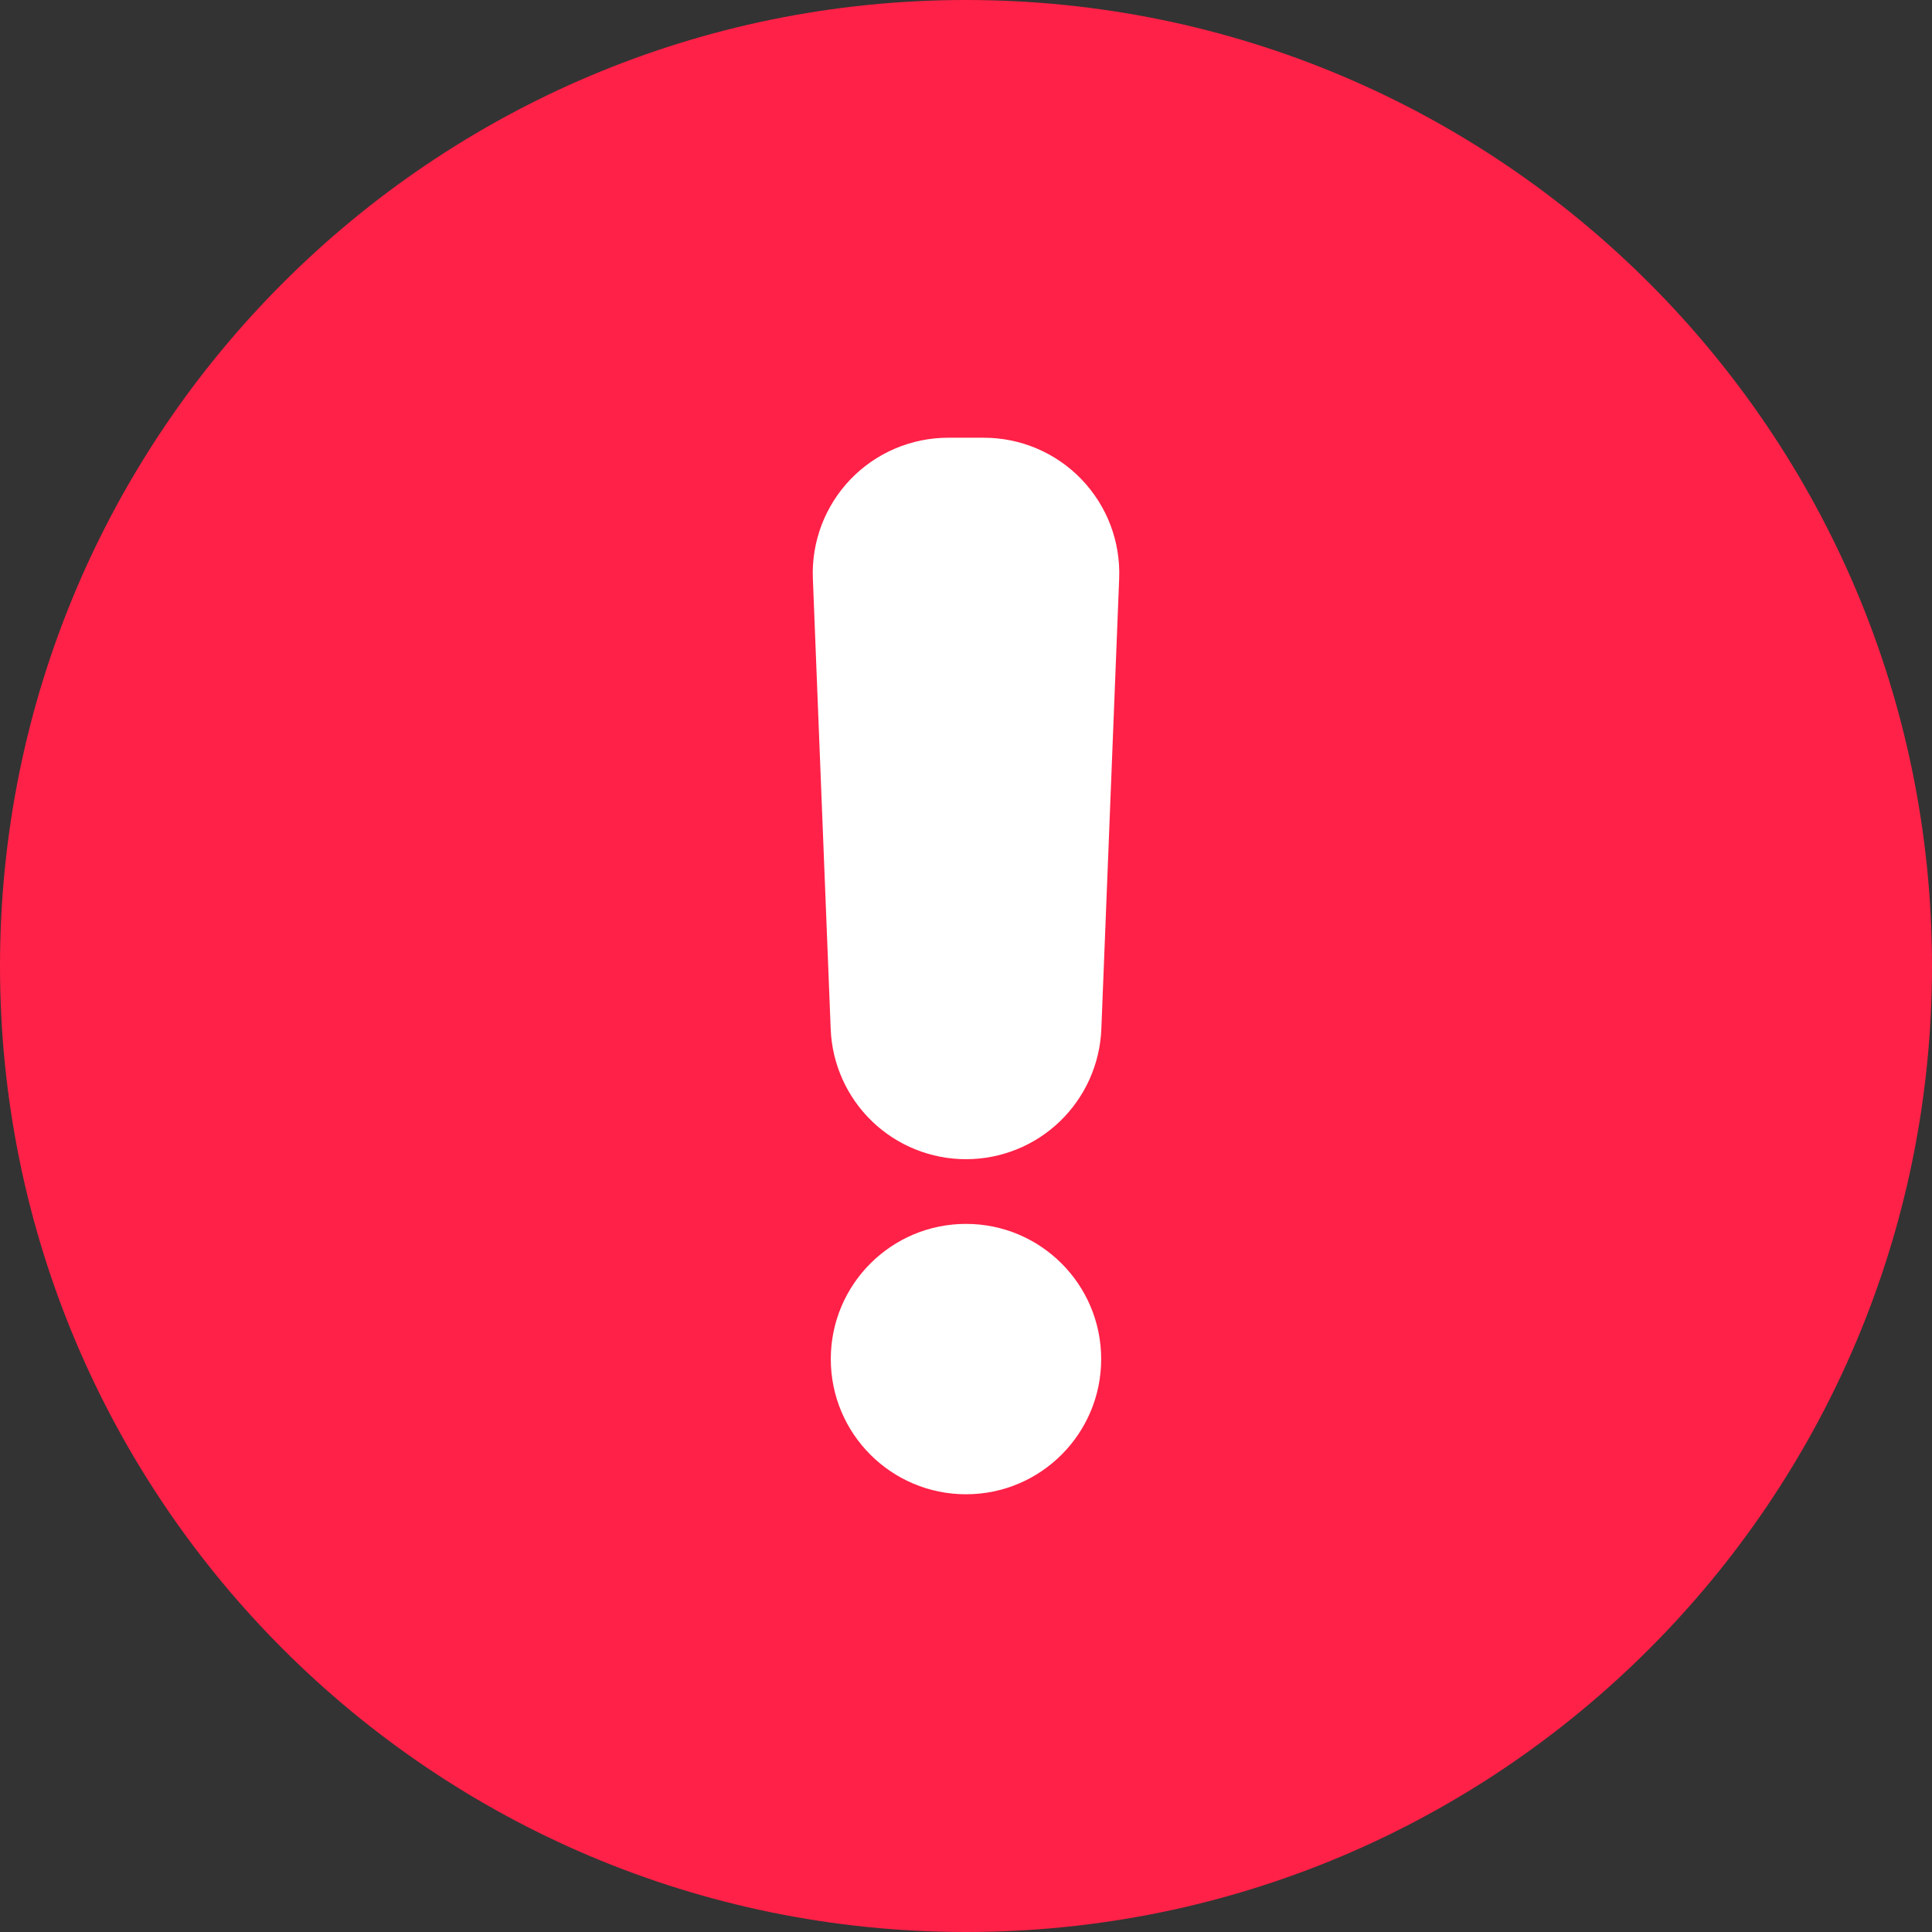 <svg width="60" height="60" viewBox="0 0 60 60" fill="none" xmlns="http://www.w3.org/2000/svg">
<rect x="0" y="0" width="60" height="60" fill="#333333" stroke="none"/>
<path d="M30 60C46.569 60 60 46.569 60 30C60 13.431 46.569 0 30 0C13.431 0 0 13.431 0 30C0 46.569 13.431 60 30 60Z" fill="#FF2147"/>
<path d="M30 36C28.914 36 27.869 35.58 27.086 34.827C26.303 34.074 25.841 33.047 25.798 31.962L25.244 17.965C25.221 17.399 25.314 16.835 25.515 16.305C25.716 15.776 26.022 15.293 26.414 14.885C26.807 14.476 27.277 14.152 27.798 13.93C28.319 13.708 28.88 13.594 29.446 13.594H30.554C31.121 13.594 31.681 13.708 32.202 13.93C32.723 14.152 33.194 14.476 33.586 14.885C33.978 15.293 34.285 15.776 34.486 16.305C34.687 16.835 34.779 17.399 34.757 17.965L34.203 31.962C34.159 33.047 33.697 34.074 32.914 34.827C32.131 35.58 31.087 36 30 36Z" fill="white"/>
<path d="M34.198 42.207C34.198 39.889 32.319 38.009 30 38.009C27.681 38.009 25.801 39.889 25.801 42.207C25.801 44.526 27.681 46.406 30 46.406C32.319 46.406 34.198 44.526 34.198 42.207Z" fill="white"/>
</svg>

